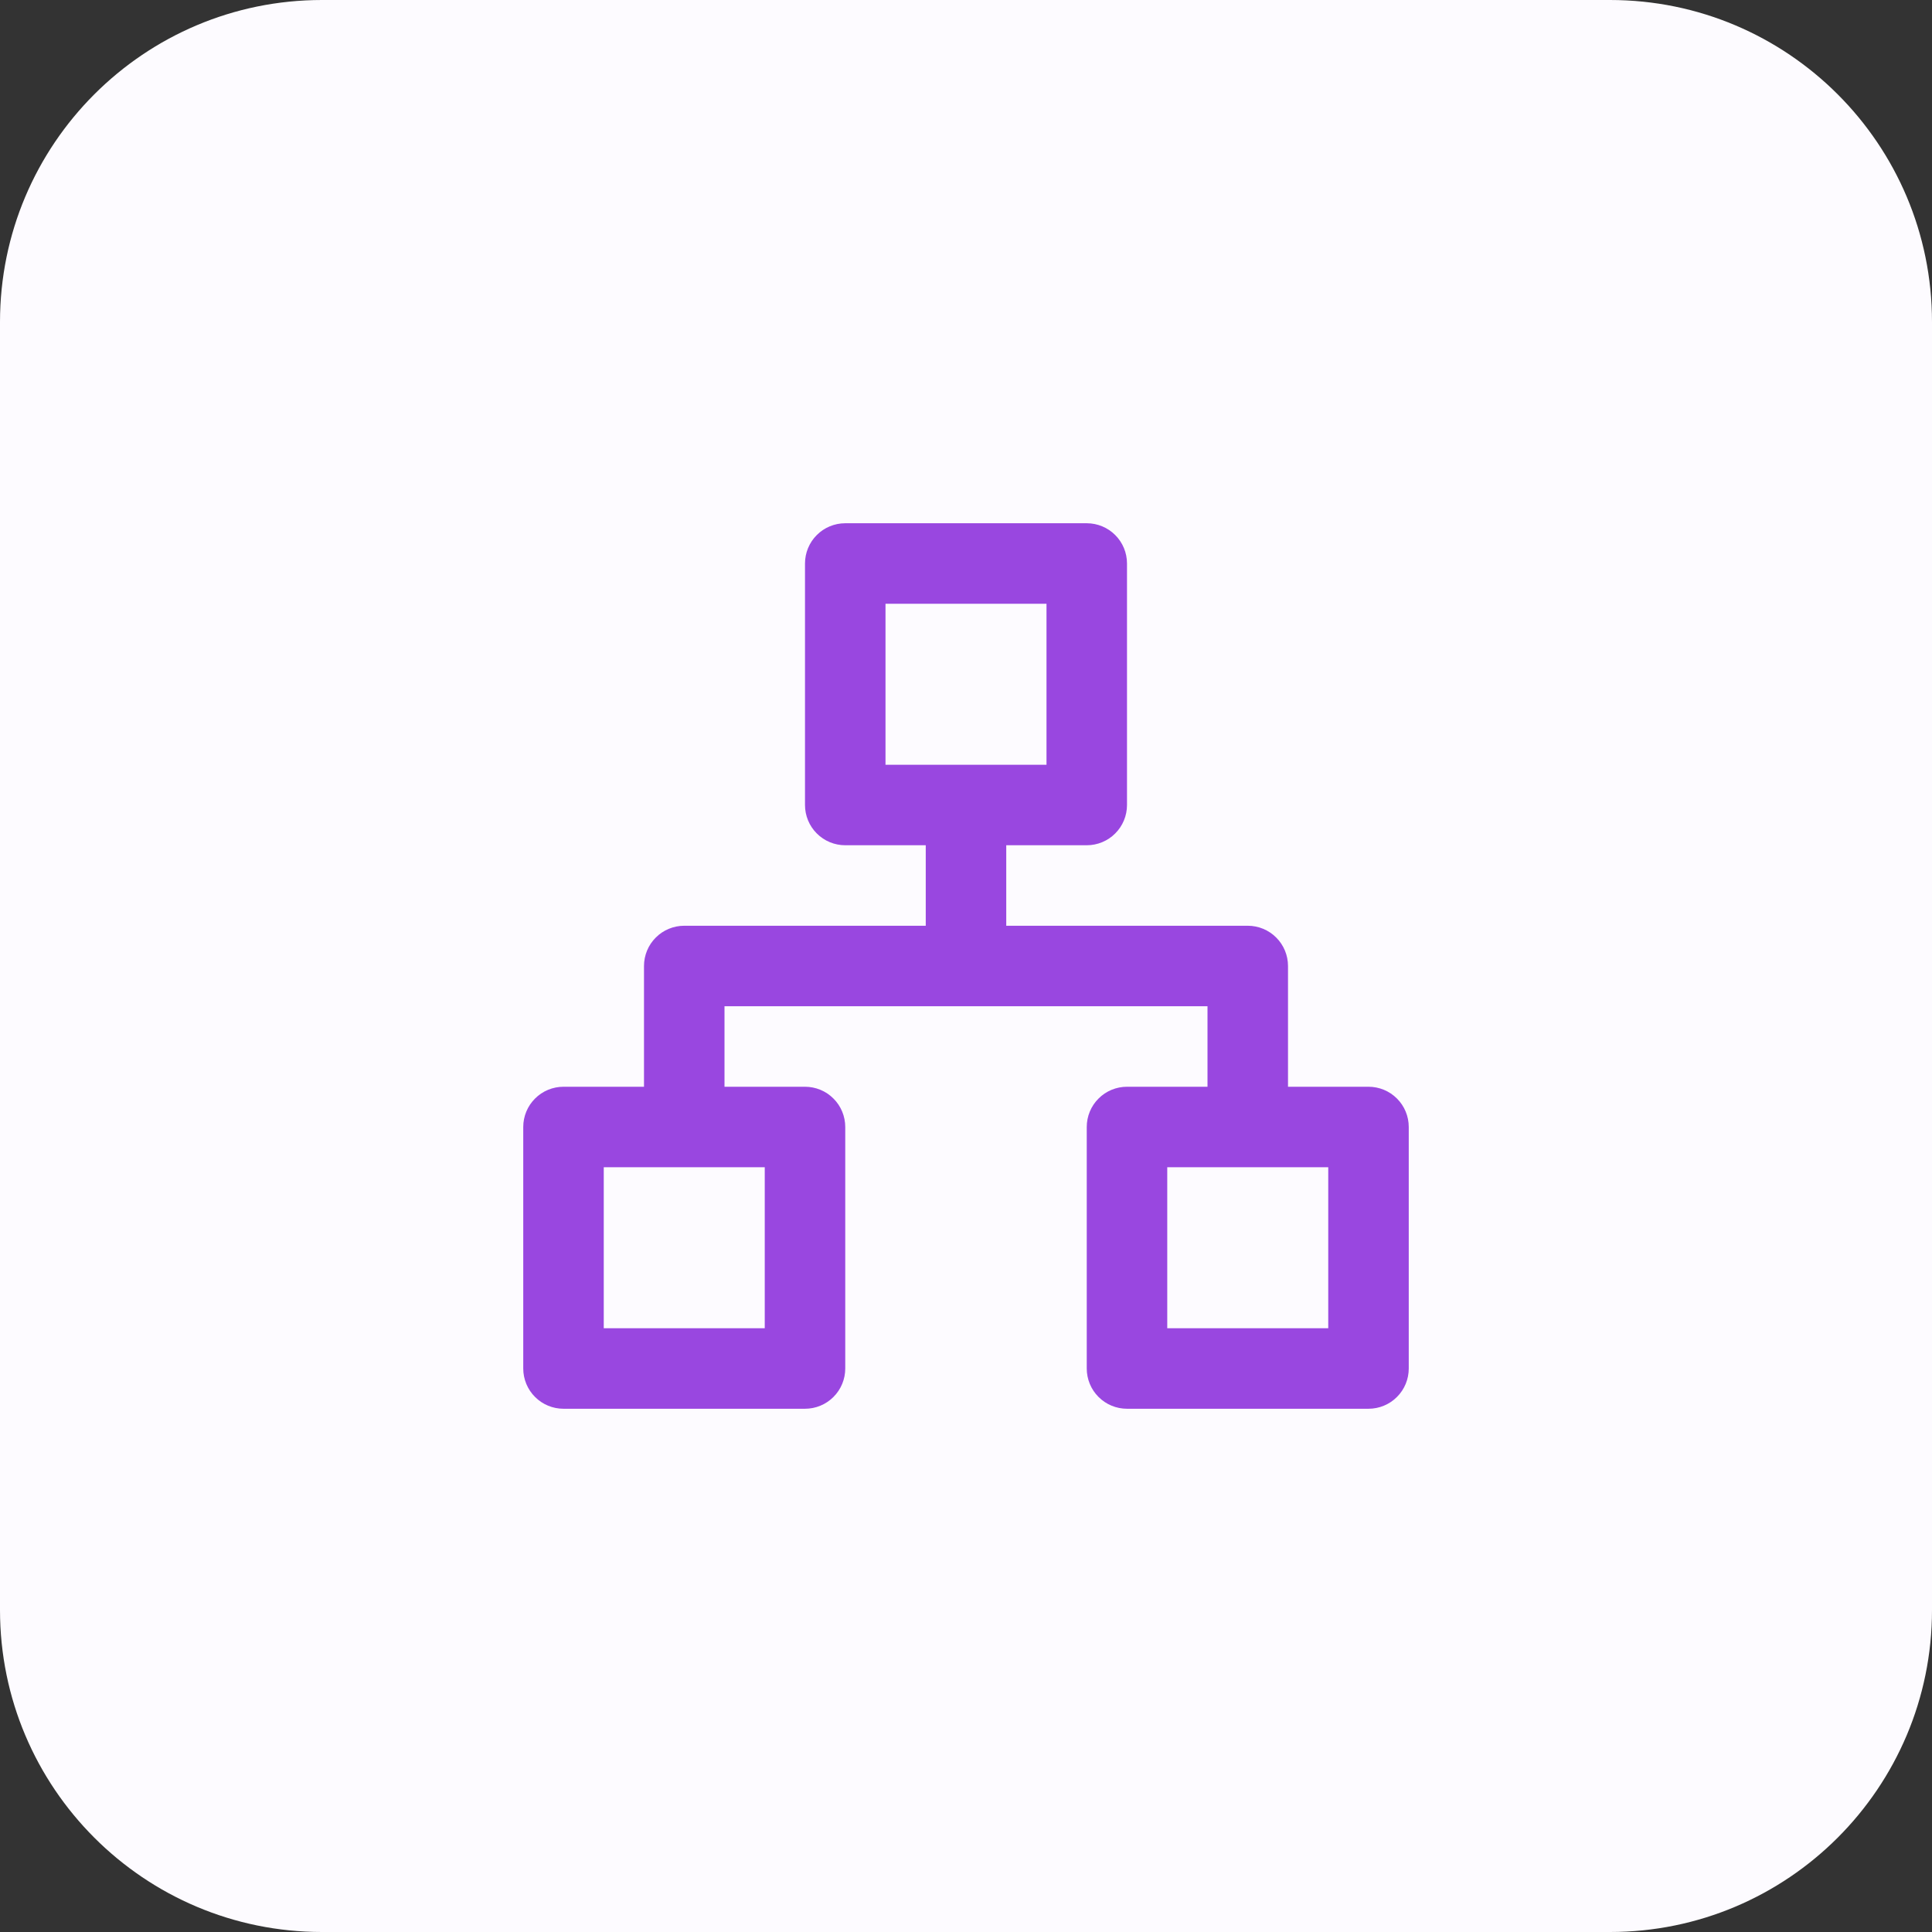 <svg width="48" height="48" viewBox="0 0 48 48" fill="none" xmlns="http://www.w3.org/2000/svg">
<rect x="0" y="0" width="48" height="48" fill="#333333" stroke="none"/>
<path d="M0 8C0 3.582 3.582 0 8 0H40C44.418 0 48 3.582 48 8V40C48 44.418 44.418 48 40 48H8C3.582 48 0 44.418 0 40V8Z" fill="#FDFBFF"/>
<path d="M34 27H32V24C32 23.735 31.895 23.48 31.707 23.293C31.52 23.105 31.265 23 31 23H25V21H27C27.265 21 27.52 20.895 27.707 20.707C27.895 20.52 28 20.265 28 20V14C28 13.735 27.895 13.48 27.707 13.293C27.52 13.105 27.265 13 27 13H21C20.735 13 20.48 13.105 20.293 13.293C20.105 13.48 20 13.735 20 14V20C20 20.265 20.105 20.52 20.293 20.707C20.48 20.895 20.735 21 21 21H23V23H17C16.735 23 16.48 23.105 16.293 23.293C16.105 23.48 16 23.735 16 24V27H14C13.735 27 13.48 27.105 13.293 27.293C13.105 27.48 13 27.735 13 28V34C13 34.265 13.105 34.52 13.293 34.707C13.48 34.895 13.735 35 14 35H20C20.265 35 20.52 34.895 20.707 34.707C20.895 34.52 21 34.265 21 34V28C21 27.735 20.895 27.48 20.707 27.293C20.52 27.105 20.265 27 20 27H18V25H30V27H28C27.735 27 27.48 27.105 27.293 27.293C27.105 27.48 27 27.735 27 28V34C27 34.265 27.105 34.52 27.293 34.707C27.48 34.895 27.735 35 28 35H34C34.265 35 34.52 34.895 34.707 34.707C34.895 34.52 35 34.265 35 34V28C35 27.735 34.895 27.48 34.707 27.293C34.52 27.105 34.265 27 34 27ZM19 29V33H15V29H19ZM22 19V15H26V19H22ZM33 33H29V29H33V33Z" fill="#9947E0"/>
</svg>
